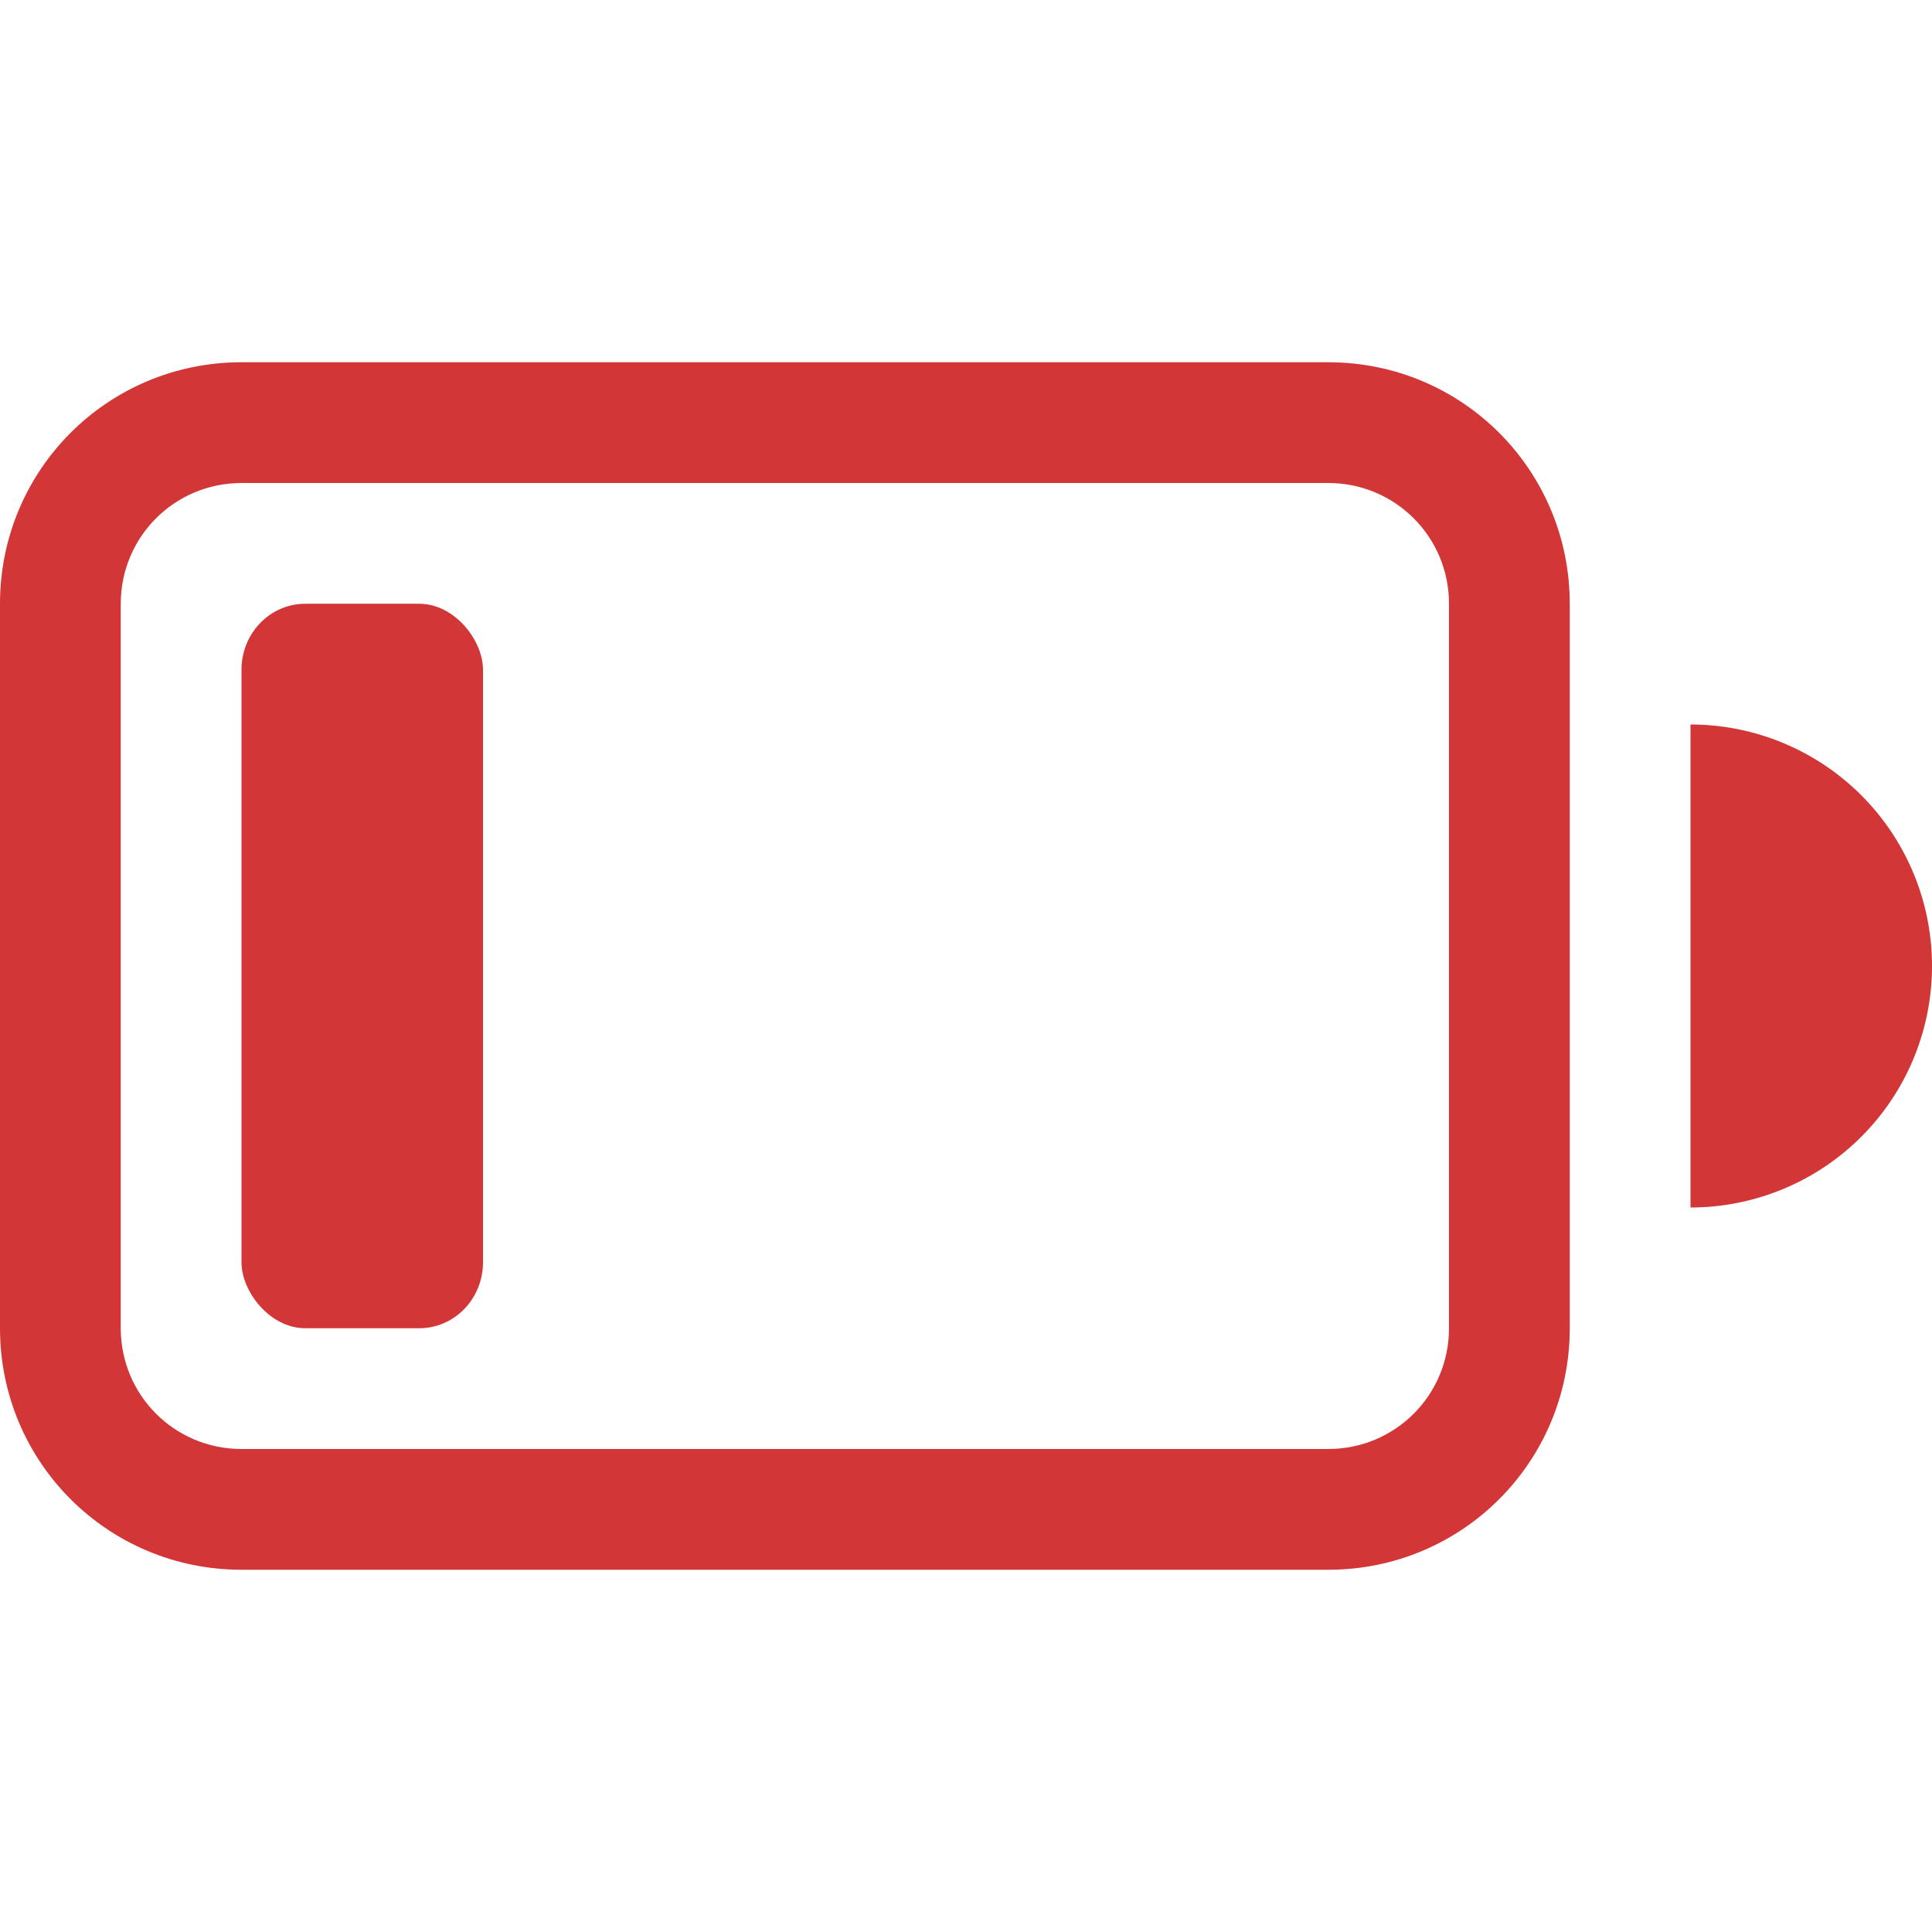 <svg width="16" height="16" xmlns="http://www.w3.org/2000/svg"><g fill="#d33636" fill-rule="evenodd" paint-order="stroke fill markers"><path d="M2 3C.892 3 0 3.892 0 5v6c0 1.108.892 2 2 2h9c1.108 0 2-.892 2-2V5c0-1.108-.892-2-2-2zm0 1h9c.554 0 1 .446 1 1v6c0 .554-.446 1-1 1H2c-.554 0-1-.446-1-1V5c0-.554.446-1 1-1z"/><rect x="2" y="5" width="2" height="6" rx=".528" ry=".546"/><path d="M14 6v4a2 2 0 002-2 2 2 0 00-2-2z"/></g></svg>